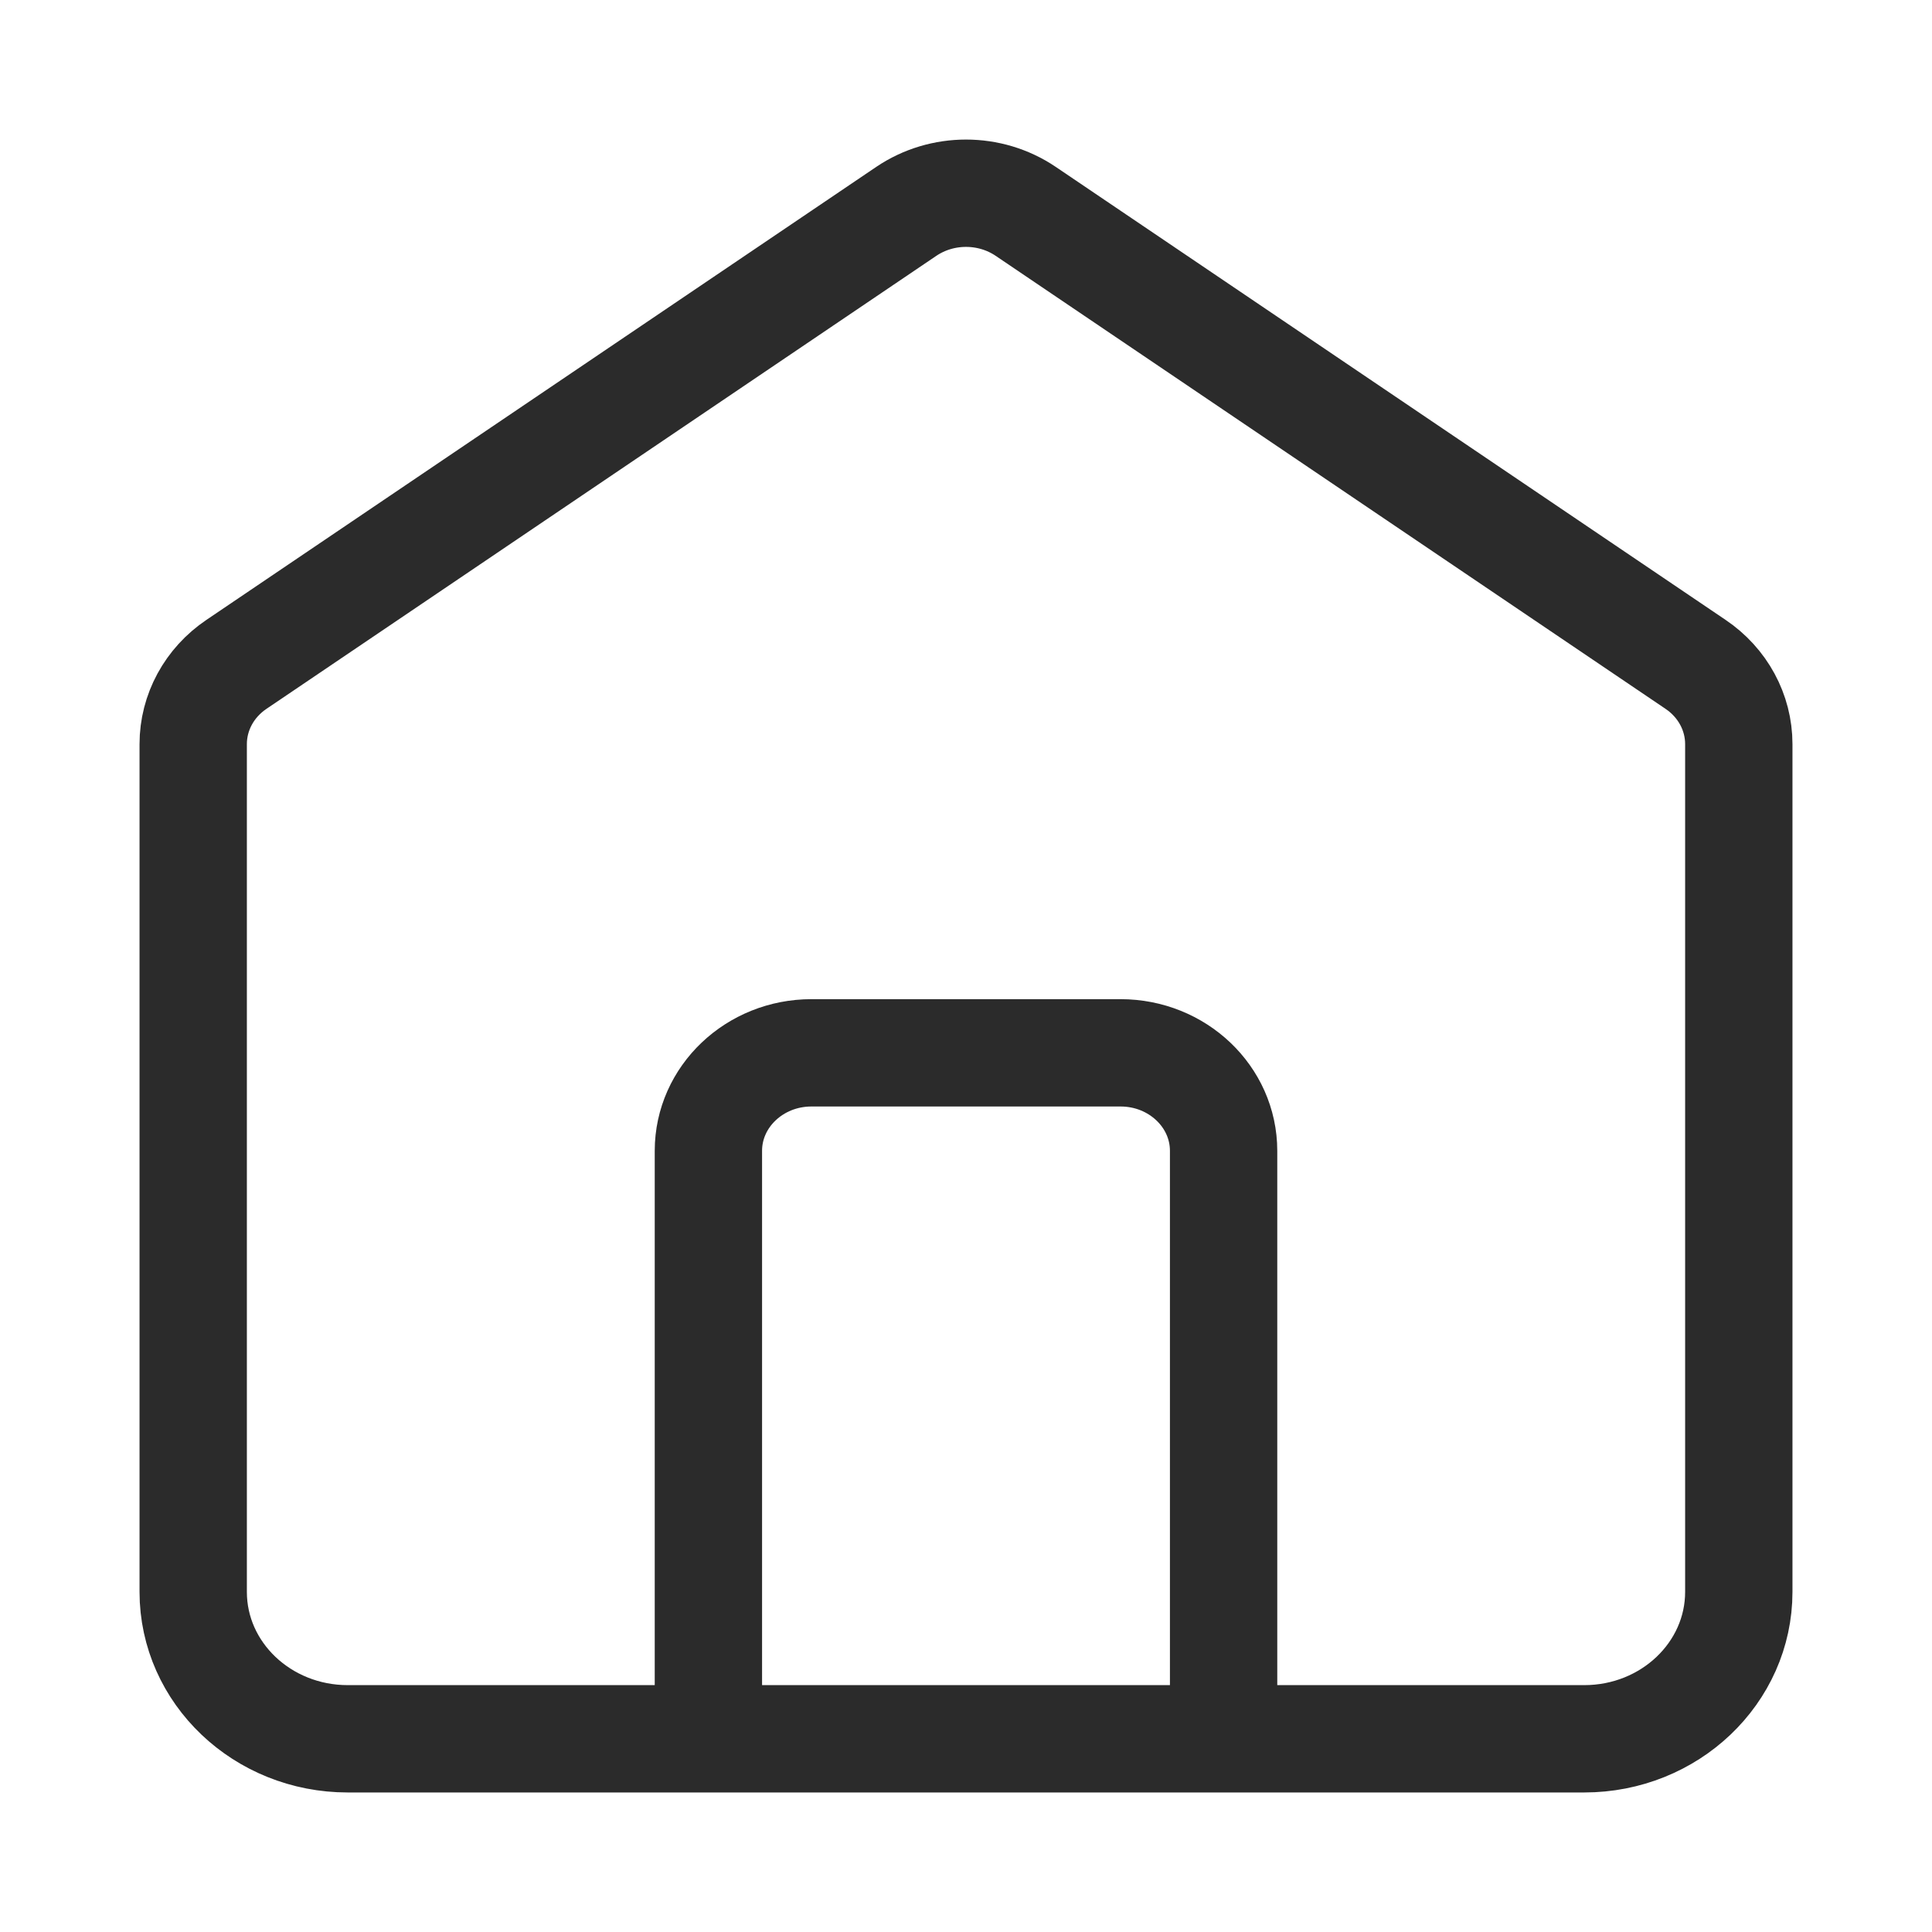 <svg width="18" height="18" viewBox="0 0 18 18" fill="none" xmlns="http://www.w3.org/2000/svg">
<path d="M6.6 16.2V10.722C6.6 10.218 7.03 9.809 7.56 9.809H10.44C10.97 9.809 11.4 10.218 11.4 10.722V16.2M8.444 1.969L2.204 6.189C1.95 6.36 1.8 6.637 1.8 6.933V14.831C1.8 15.587 2.445 16.2 3.24 16.2H14.76C15.555 16.2 16.2 15.587 16.2 14.831V6.933C16.2 6.637 16.05 6.36 15.796 6.189L9.556 1.969C9.223 1.744 8.777 1.744 8.444 1.969Z" stroke="#2B2B2B" stroke-linecap="round"/>
</svg>

